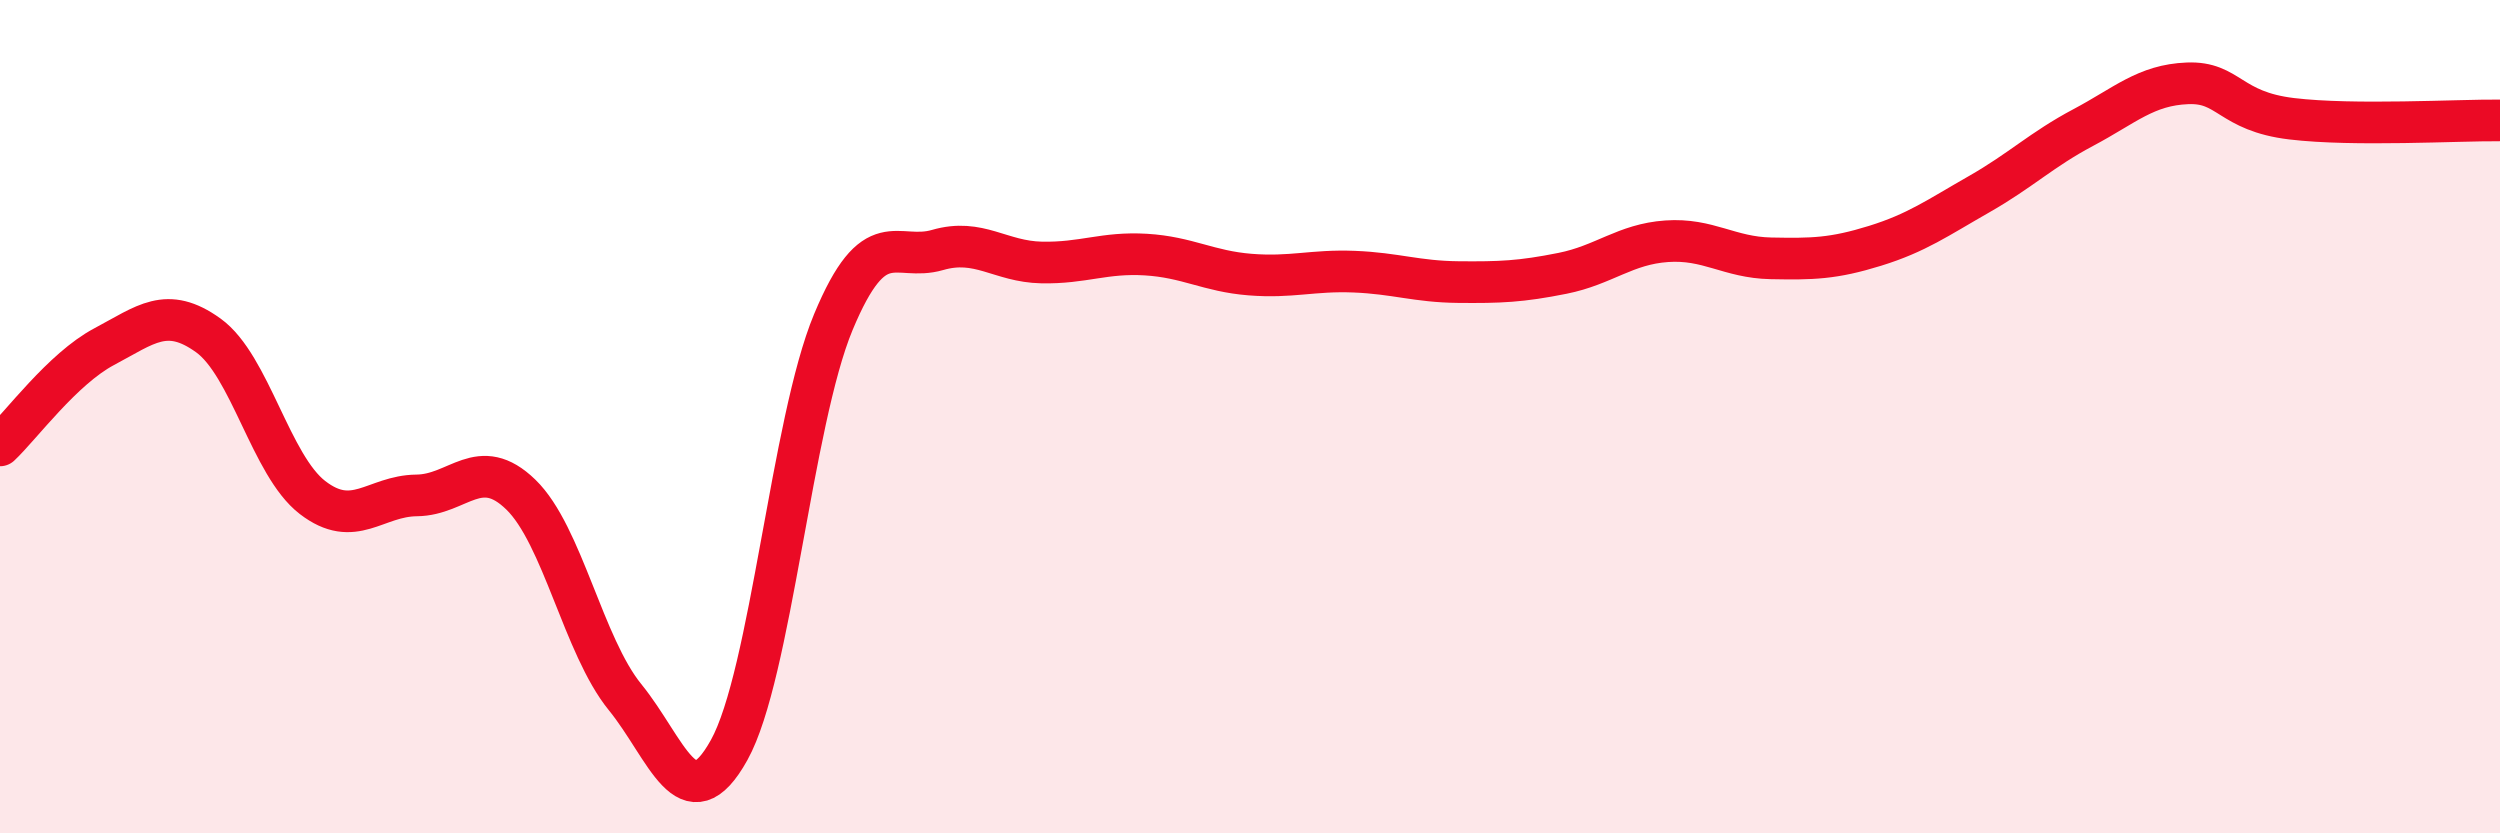 
    <svg width="60" height="20" viewBox="0 0 60 20" xmlns="http://www.w3.org/2000/svg">
      <path
        d="M 0,10.69 C 0.5,10.22 1.5,8.85 2.5,8.32 C 3.5,7.79 4,7.33 5,8.05 C 6,8.77 6.5,11.17 7.5,11.94 C 8.5,12.71 9,11.9 10,11.89 C 11,11.88 11.5,10.9 12.5,11.87 C 13.5,12.84 14,15.5 15,16.73 C 16,17.96 16.5,19.8 17.5,18 C 18.5,16.2 19,10.13 20,7.73 C 21,5.33 21.5,6.29 22.5,6 C 23.5,5.71 24,6.28 25,6.3 C 26,6.32 26.5,6.05 27.5,6.11 C 28.5,6.17 29,6.51 30,6.59 C 31,6.67 31.5,6.48 32.5,6.52 C 33.5,6.56 34,6.76 35,6.77 C 36,6.78 36.5,6.76 37.5,6.56 C 38.5,6.36 39,5.86 40,5.79 C 41,5.72 41.5,6.18 42.5,6.2 C 43.5,6.22 44,6.21 45,5.9 C 46,5.59 46.5,5.23 47.5,4.66 C 48.5,4.09 49,3.59 50,3.06 C 51,2.53 51.5,2.04 52.5,2 C 53.5,1.96 53.5,2.67 55,2.85 C 56.5,3.03 59,2.88 60,2.89L60 20L0 20Z"
        fill="#EB0A25"
        opacity="0.1"
        stroke-linecap="round"
        stroke-linejoin="round"
      />
      <path
        d="M 0,10.69 C 0.5,10.22 1.5,8.85 2.5,8.32 C 3.5,7.79 4,7.33 5,8.05 C 6,8.77 6.5,11.17 7.5,11.94 C 8.5,12.71 9,11.9 10,11.89 C 11,11.88 11.5,10.9 12.5,11.87 C 13.5,12.84 14,15.5 15,16.73 C 16,17.96 16.5,19.8 17.5,18 C 18.5,16.2 19,10.13 20,7.73 C 21,5.33 21.5,6.29 22.5,6 C 23.5,5.71 24,6.28 25,6.3 C 26,6.32 26.5,6.05 27.5,6.11 C 28.5,6.17 29,6.51 30,6.59 C 31,6.67 31.5,6.48 32.5,6.52 C 33.5,6.56 34,6.76 35,6.77 C 36,6.78 36.5,6.76 37.5,6.56 C 38.5,6.36 39,5.86 40,5.79 C 41,5.72 41.5,6.18 42.5,6.2 C 43.5,6.22 44,6.21 45,5.9 C 46,5.59 46.5,5.23 47.5,4.66 C 48.5,4.09 49,3.59 50,3.06 C 51,2.53 51.5,2.04 52.5,2 C 53.5,1.96 53.5,2.67 55,2.85 C 56.5,3.03 59,2.88 60,2.89"
        stroke="#EB0A25"
        stroke-width="1"
        fill="none"
        stroke-linecap="round"
        stroke-linejoin="round"
      />
    </svg>
  